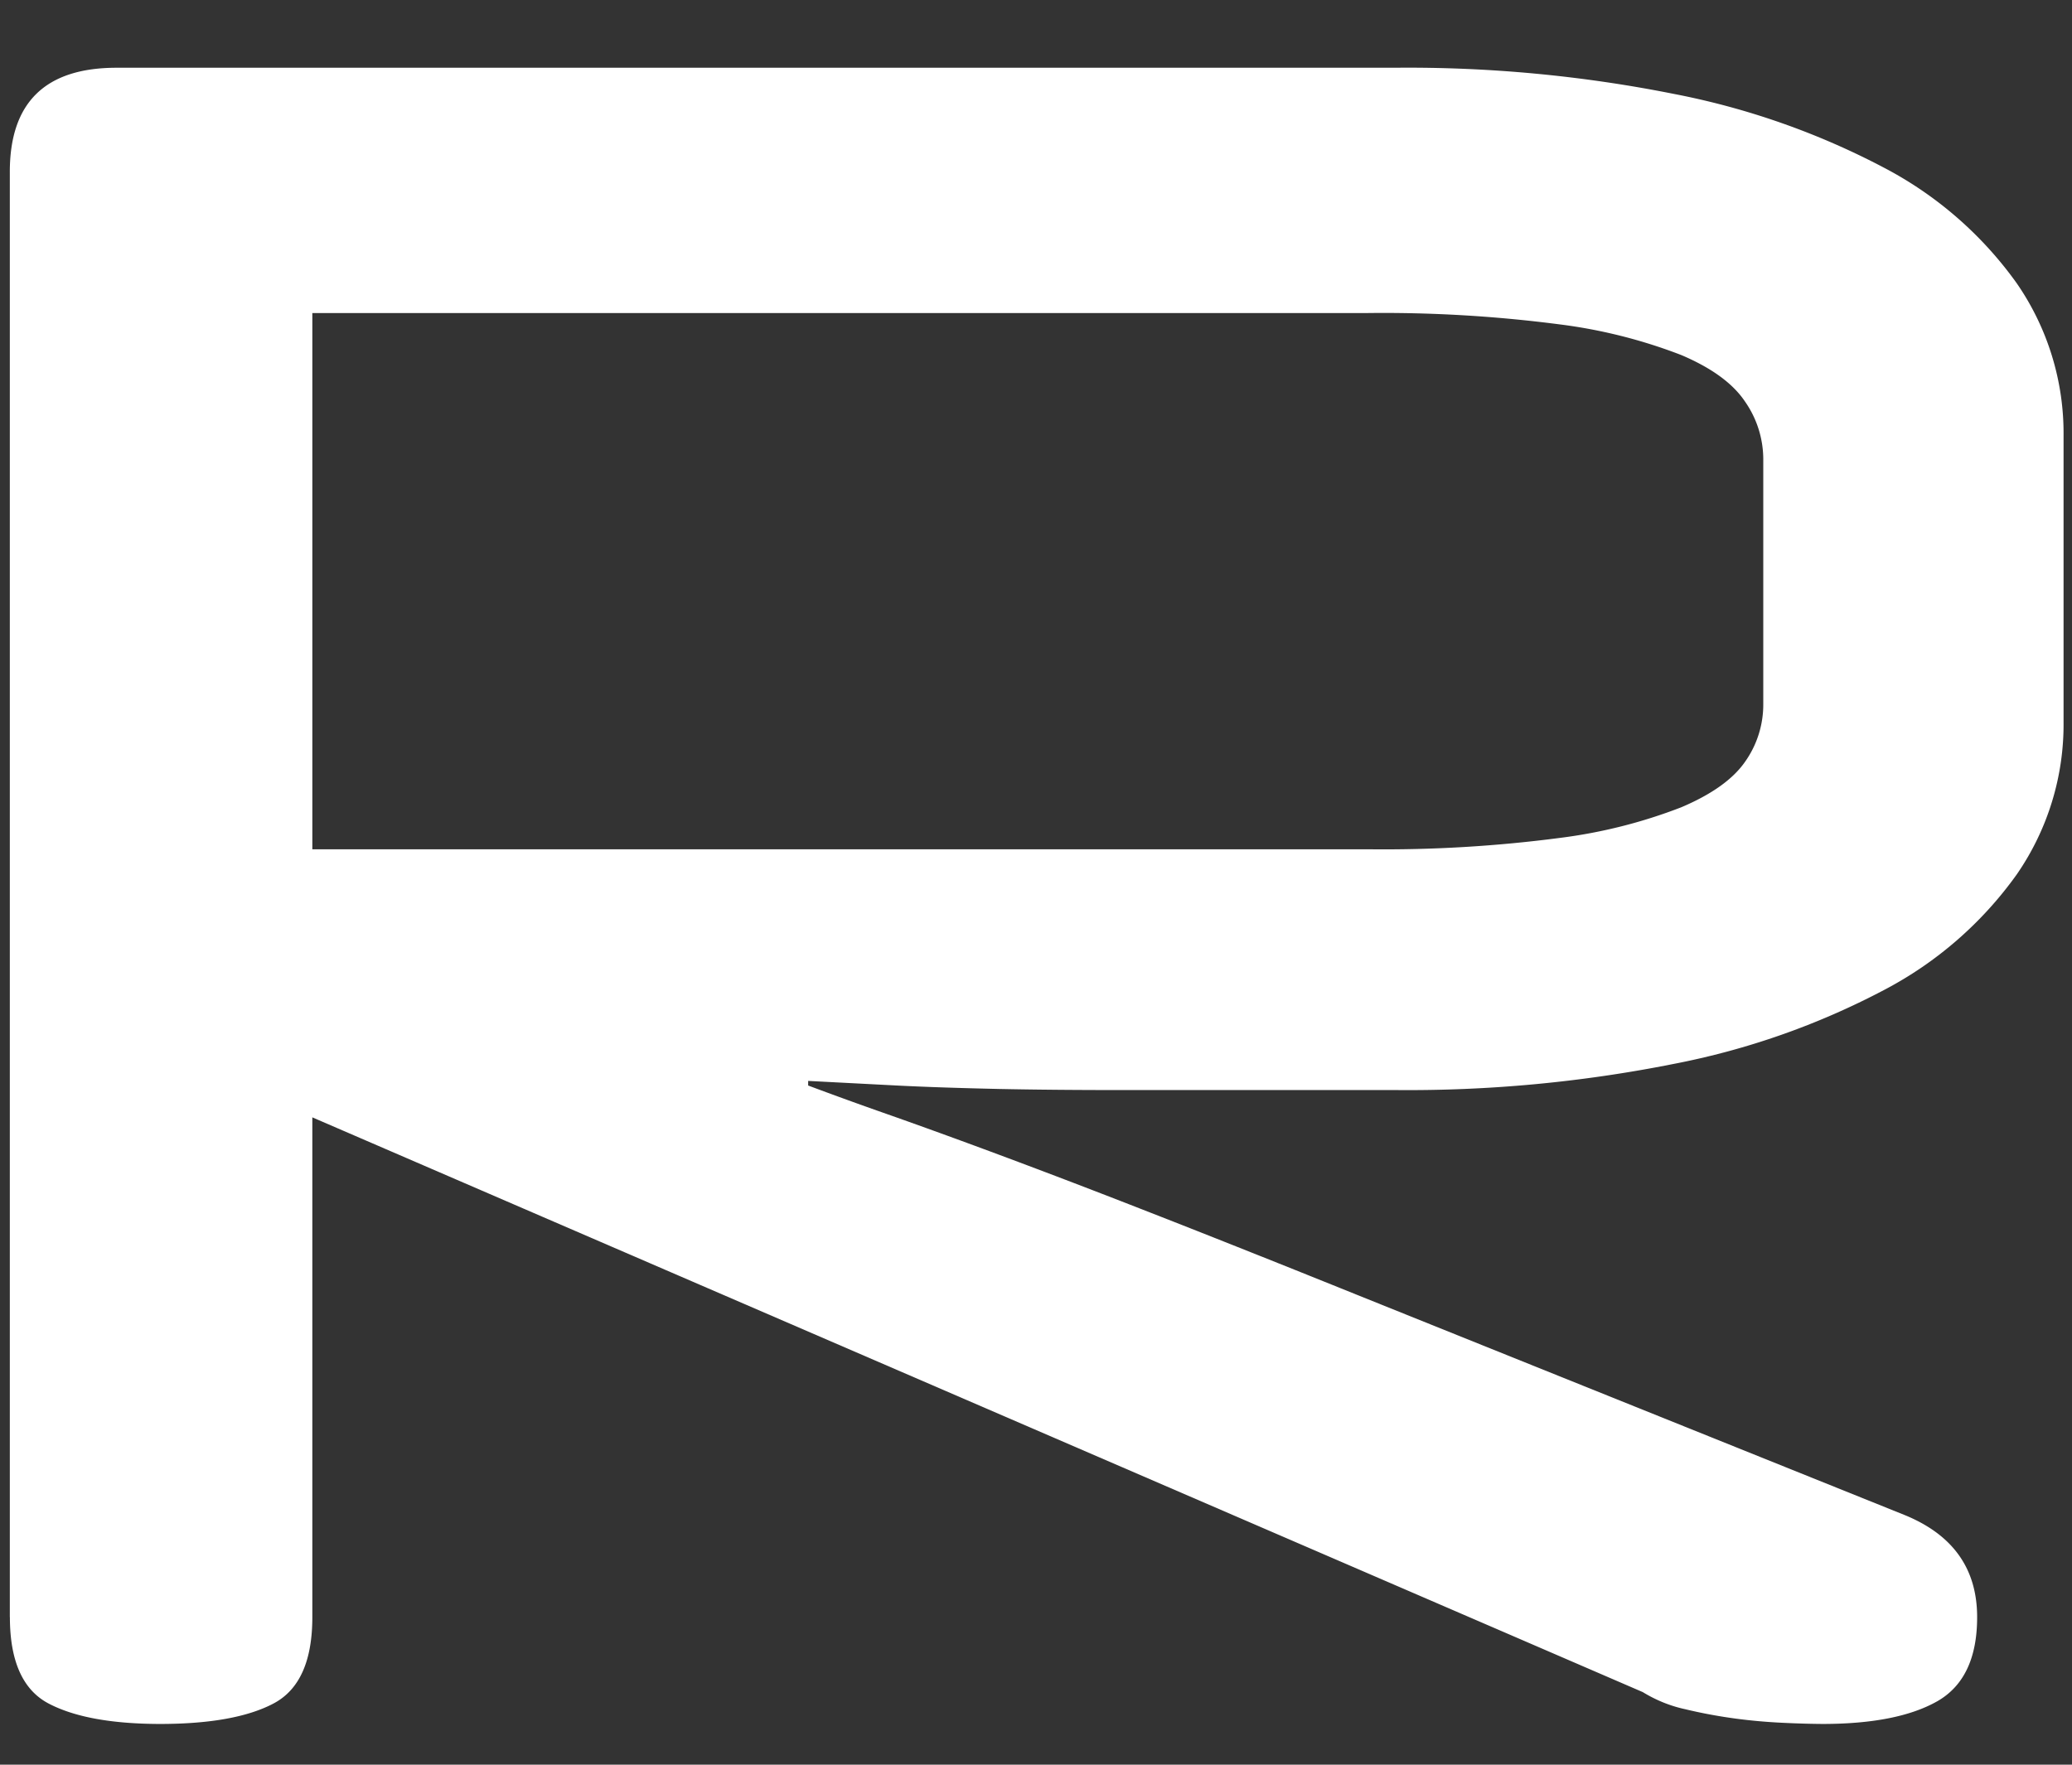 <svg xmlns="http://www.w3.org/2000/svg" fill="none" viewBox="0 0 27 23"><rect x="0" y="0" width="27" height="23" fill="#333333" stroke="none"/><path fill="#fff" fill-rule="evenodd" d="M.129 21.077c0 .573.168.948.503 1.125.336.177.82.266 1.453.267.652 0 1.146-.09 1.48-.267.337-.178.505-.553.505-1.125v-6.514l17.337 7.491c.17.104.355.18.549.222.207.05.42.09.637.12.217.03.43.048.637.058.207.01.38.014.518.015.652 0 1.15-.099 1.497-.296.346-.198.519-.563.519-1.096 0-.632-.316-1.076-.95-1.333l-7.141-2.872c-1.126-.454-2.07-.829-2.83-1.125a122.59 122.59 0 0 0-1.941-.74c-.534-.198-.983-.36-1.35-.489a52.32 52.32 0 0 1-1.021-.37v-.06l1.156.06c.395.02.84.034 1.333.045.494.01 1.062.015 1.704.014h3.453a17.665 17.665 0 0 0 3.63-.34 9.886 9.886 0 0 0 2.742-.963 4.94 4.94 0 0 0 1.733-1.51 3.437 3.437 0 0 0 .608-1.984V5.68a3.438 3.438 0 0 0-.608-1.985 4.94 4.94 0 0 0-1.733-1.51 9.9 9.9 0 0 0-2.742-.962 17.69 17.69 0 0 0-3.63-.34H1.52c-.93 0-1.393.452-1.392 1.36v18.834ZM17.82 4.08c.837-.01 1.674.04 2.505.148a6.723 6.723 0 0 1 1.585.4c.395.168.672.37.83.607.152.218.234.475.237.74v3.198a1.29 1.29 0 0 1-.237.755c-.158.228-.435.425-.83.593a6.678 6.678 0 0 1-1.585.4 17.63 17.63 0 0 1-2.505.148H4.07V4.08h13.75Z" clip-rule="evenodd"/></svg>
